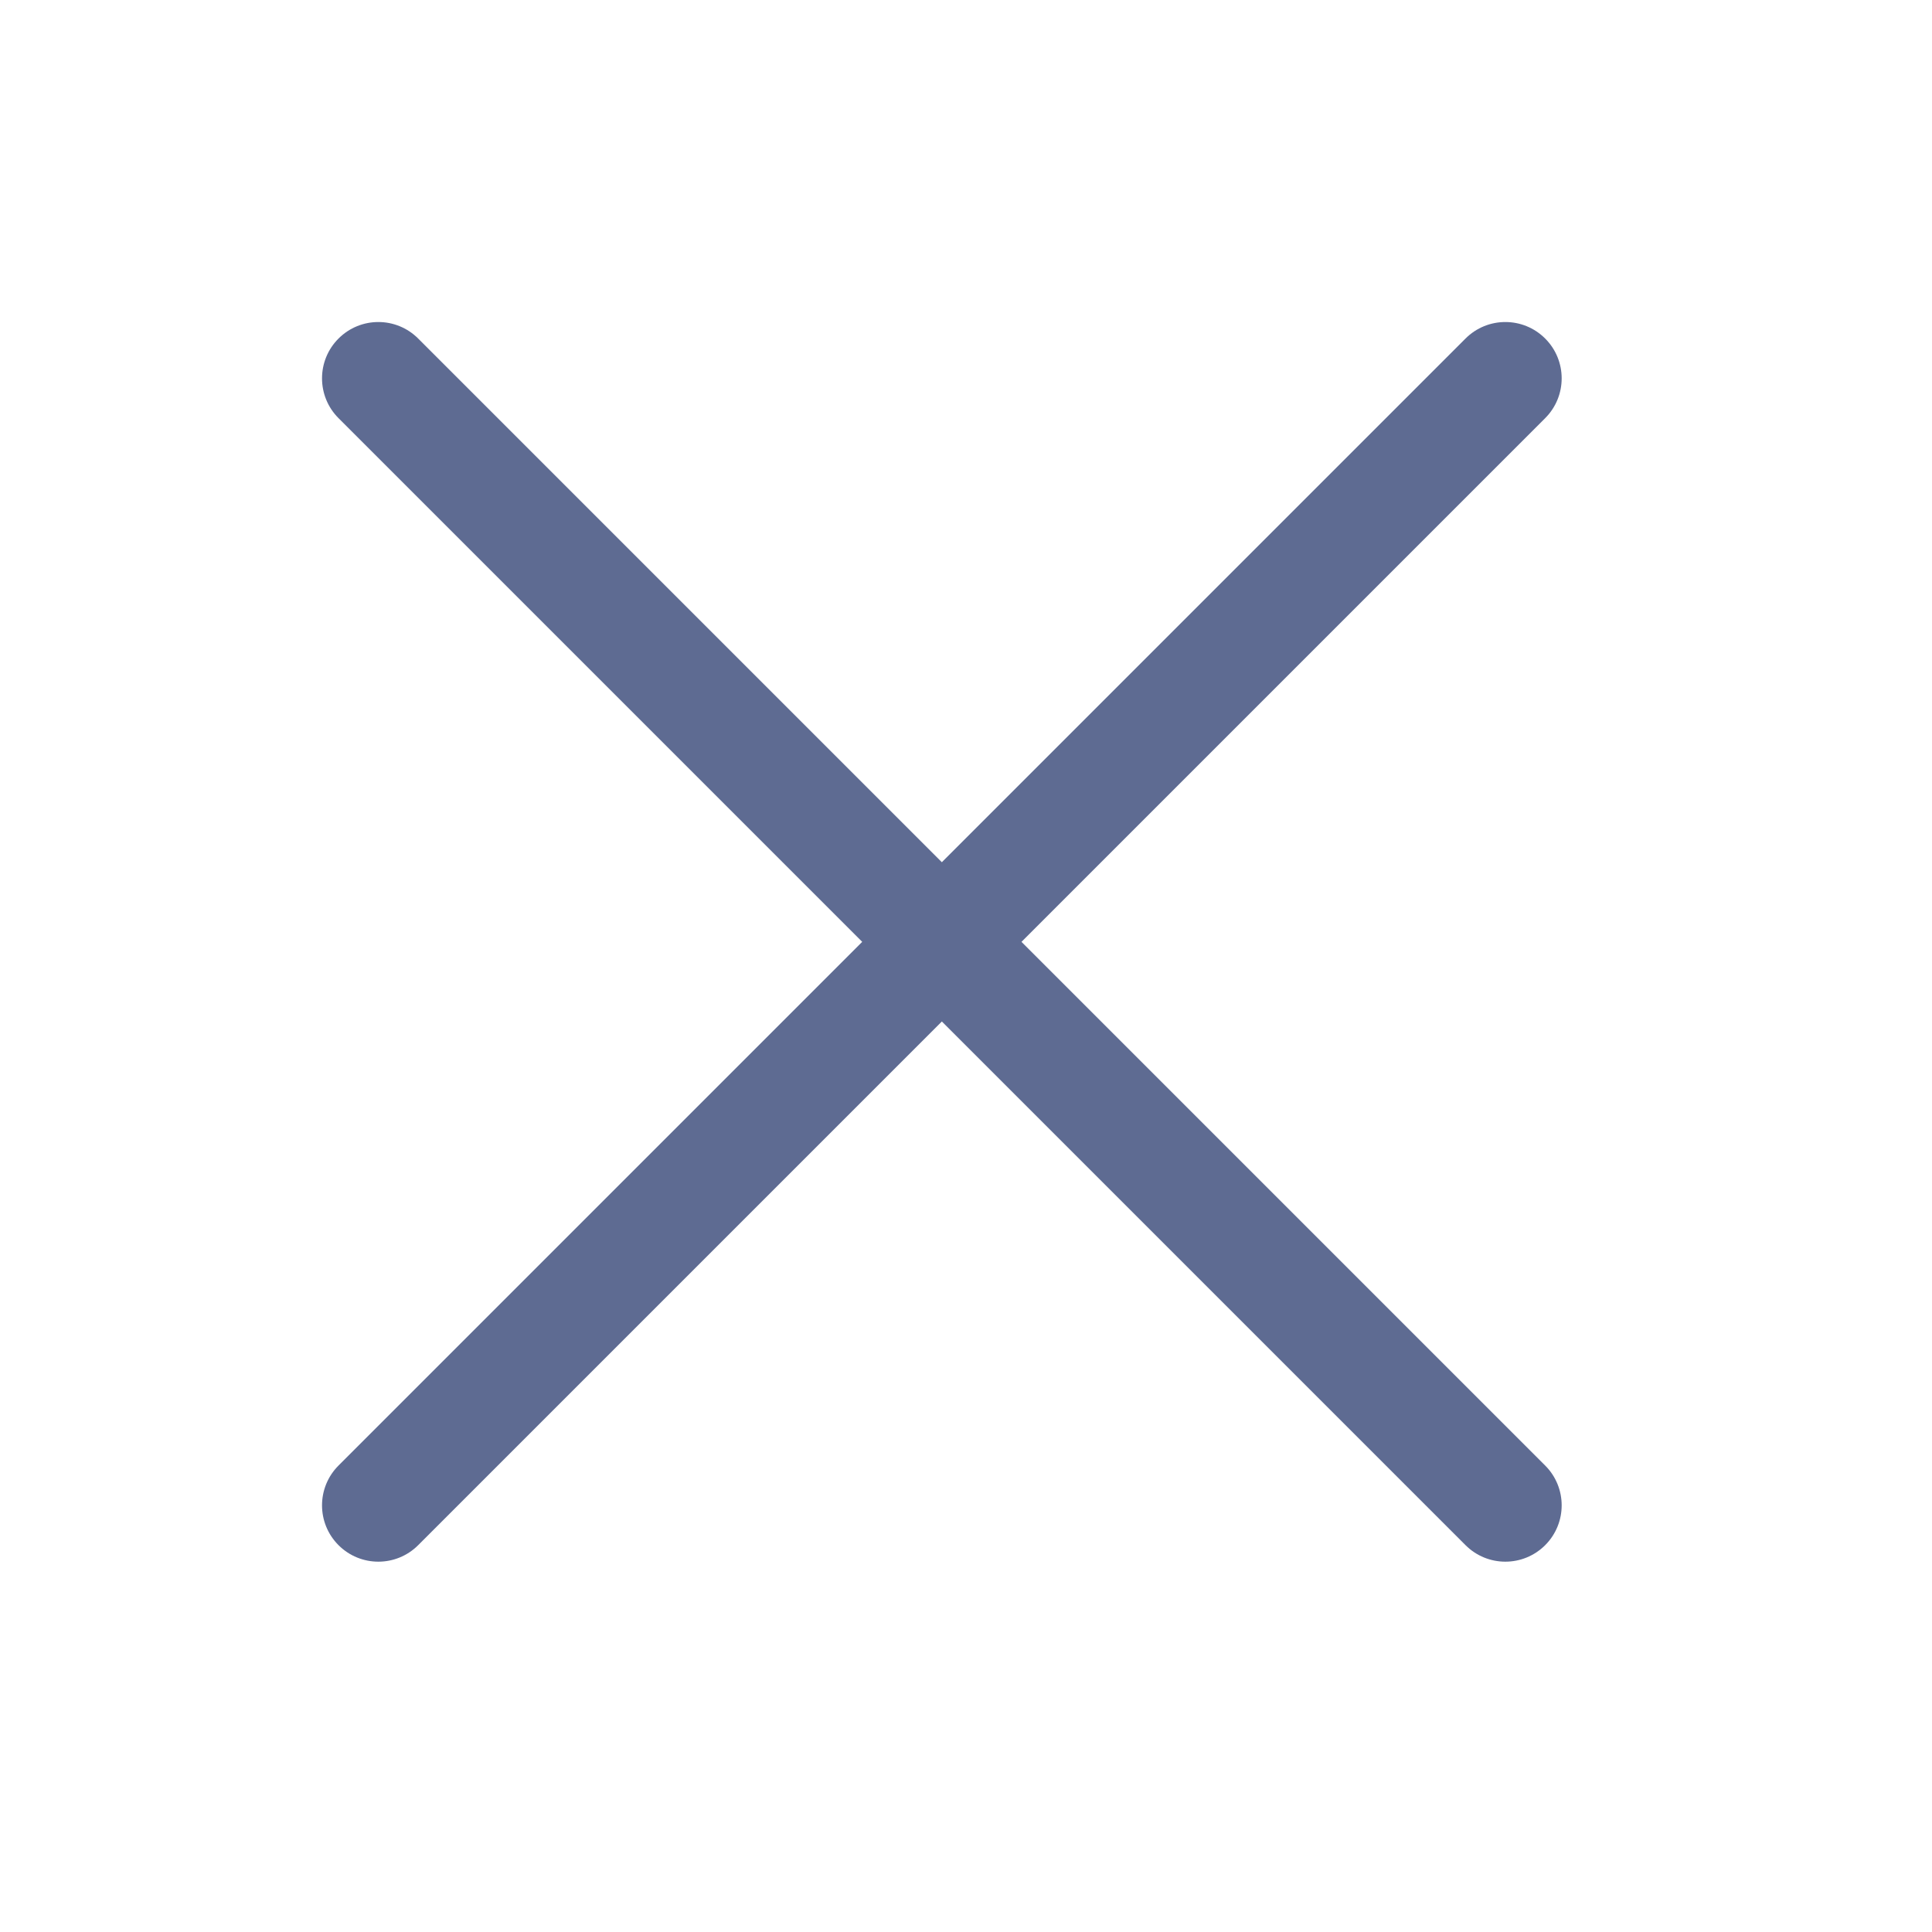 <svg width="18" height="18" viewBox="0 0 18 18" fill="none" xmlns="http://www.w3.org/2000/svg">
<path d="M3.896 3.154C3.691 2.949 3.359 2.949 3.154 3.154C2.949 3.359 2.949 3.691 3.154 3.896L8.033 8.775L3.154 13.654C2.949 13.859 2.949 14.191 3.154 14.396C3.359 14.601 3.691 14.601 3.896 14.396L8.775 9.517L13.654 14.396C13.859 14.601 14.191 14.601 14.396 14.396C14.601 14.191 14.601 13.859 14.396 13.654L9.517 8.775L14.396 3.896C14.601 3.691 14.601 3.359 14.396 3.154C14.191 2.949 13.859 2.949 13.654 3.154L8.775 8.033L3.896 3.154Z" fill="#5E6B92"/>
</svg>
